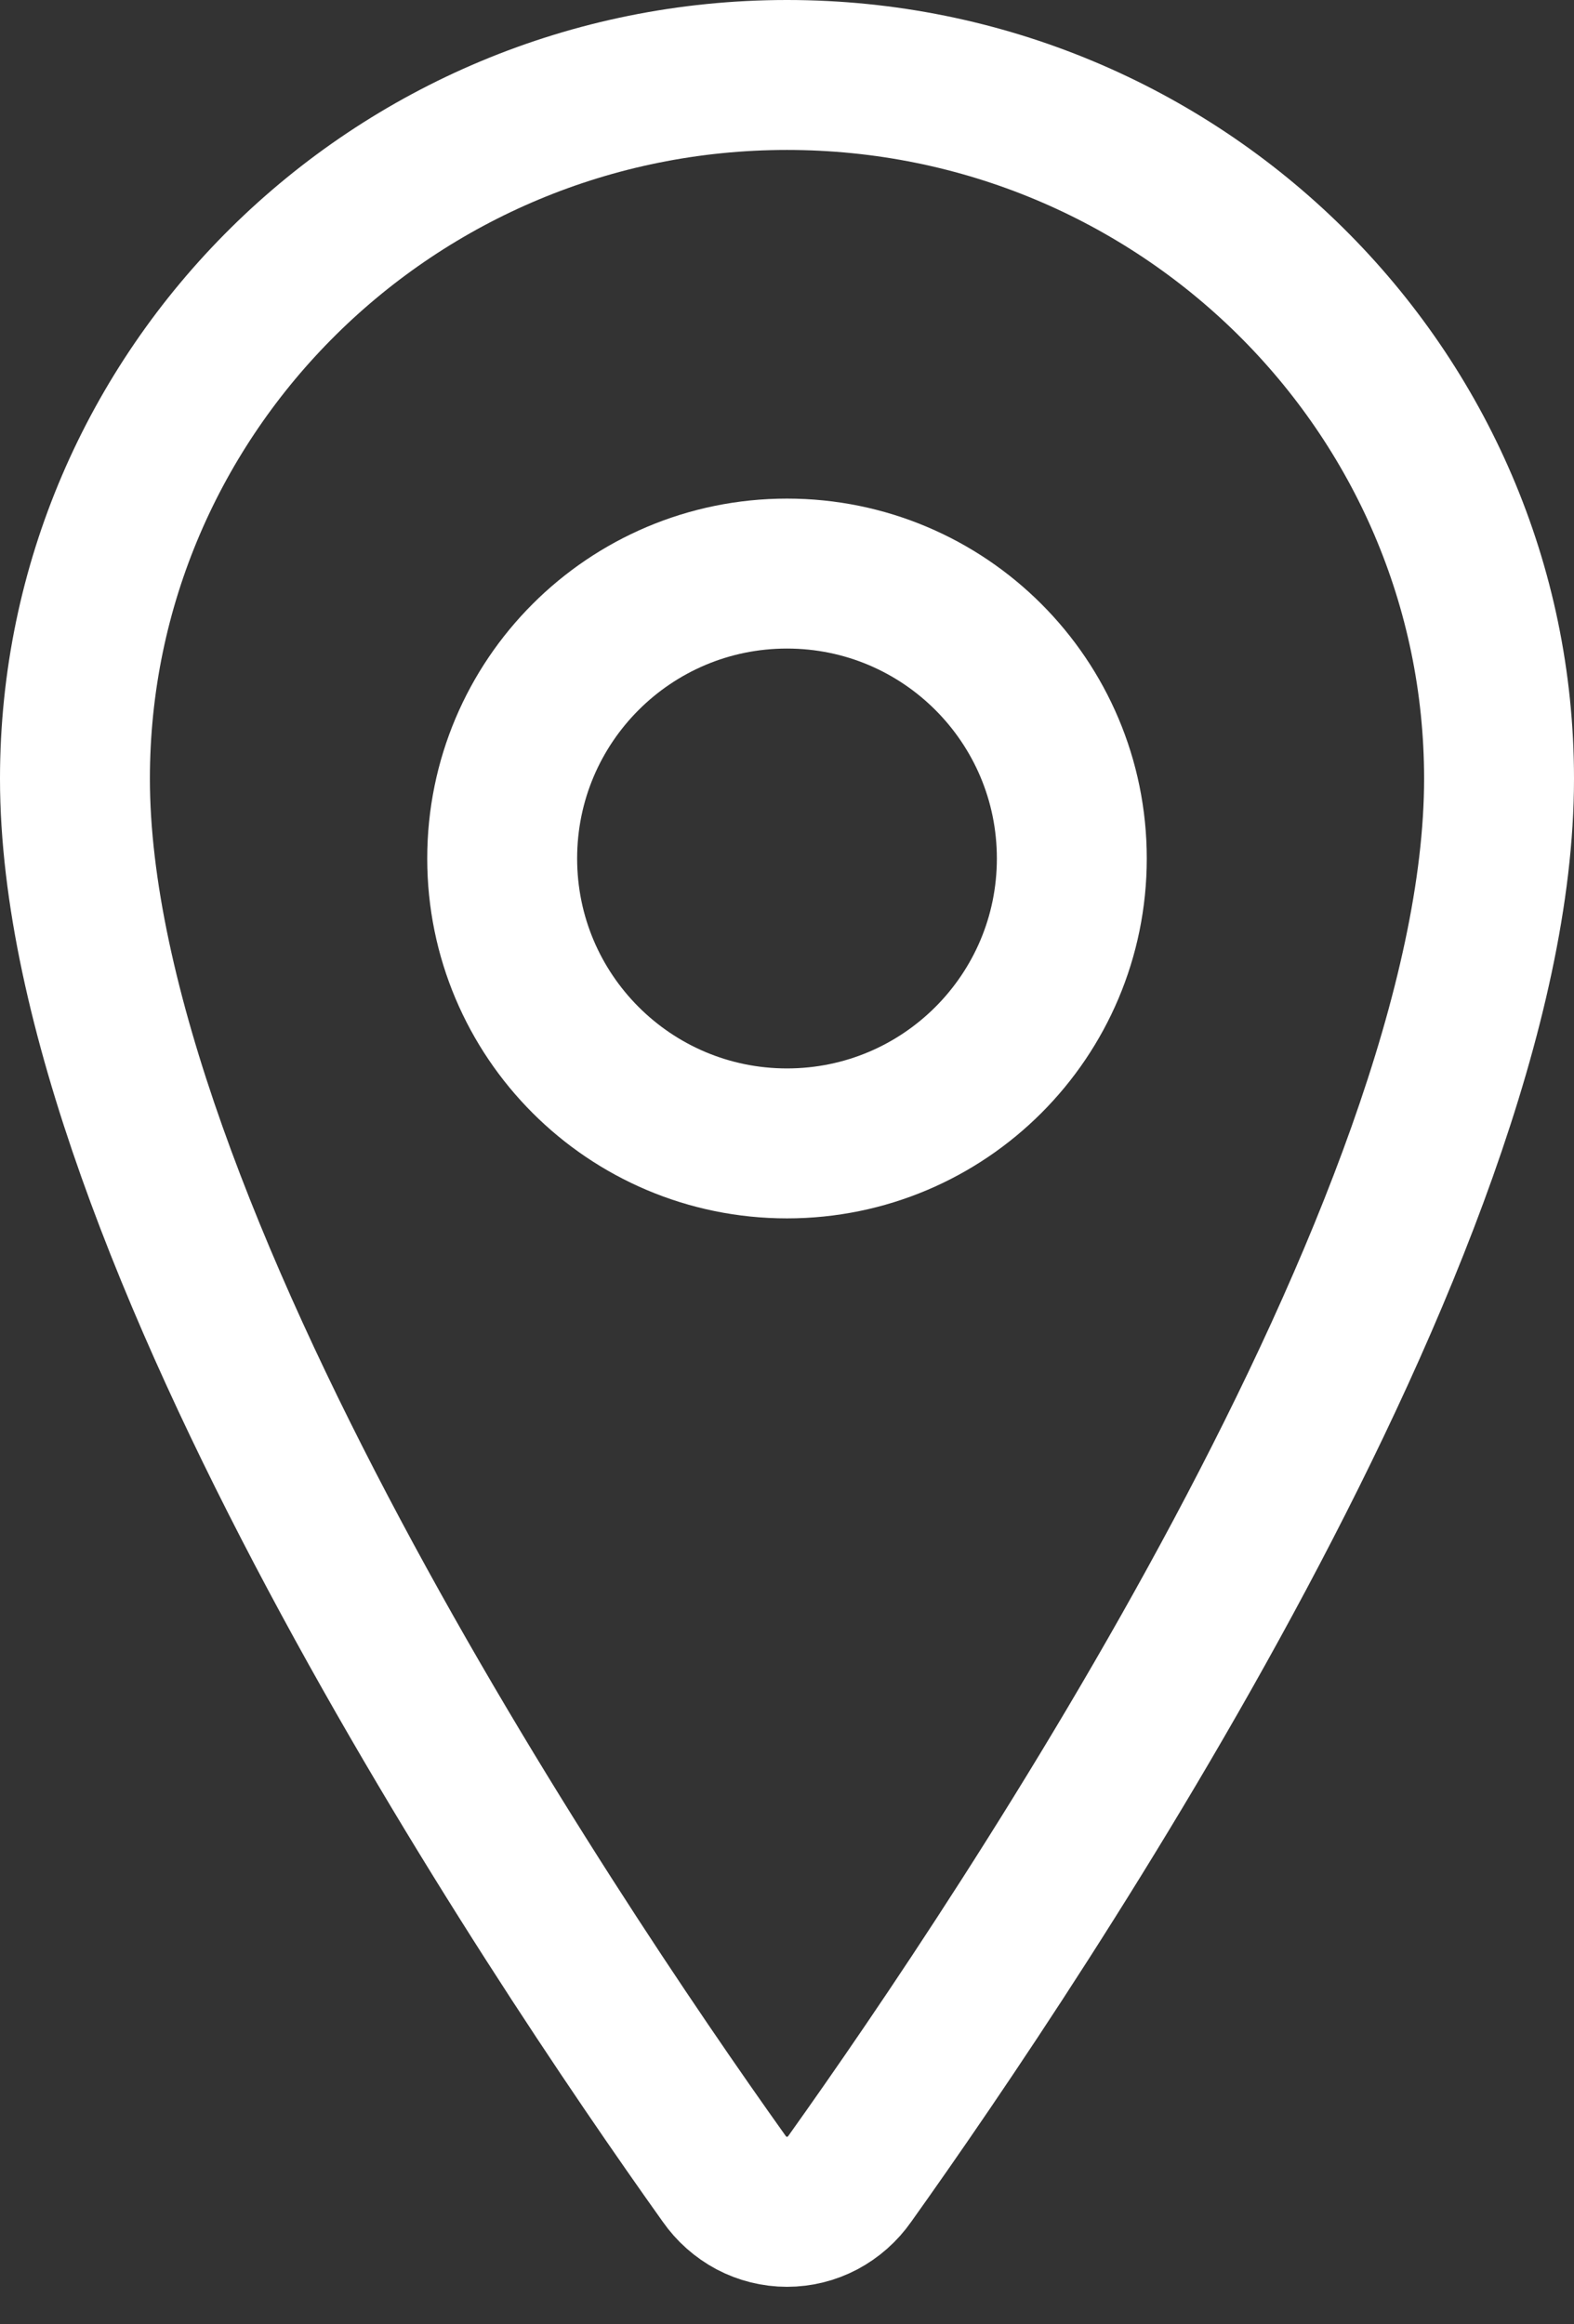 <svg width="21" height="31" viewBox="0 0 21 31" fill="none" xmlns="http://www.w3.org/2000/svg">
<rect x="0" y="0" width="21" height="31" fill="#333333" stroke="none"/>
<path d="M10.5 1C5.255 1 1 5.206 1 10.386C1 16.347 7.333 25.793 9.659 29.055C9.755 29.193 9.882 29.305 10.028 29.383C10.174 29.46 10.336 29.5 10.5 29.5C10.664 29.5 10.826 29.46 10.972 29.383C11.118 29.305 11.245 29.193 11.341 29.055C13.667 25.794 20 16.352 20 10.386C20 5.206 15.745 1 10.5 1Z" stroke="white" stroke-width="2" stroke-linecap="round" stroke-linejoin="round"/>
<path d="M10.5 15.25C12.599 15.25 14.3 13.549 14.3 11.45C14.3 9.351 12.599 7.65 10.5 7.65C8.401 7.65 6.7 9.351 6.7 11.45C6.7 13.549 8.401 15.25 10.5 15.25Z" stroke="white" stroke-width="2" stroke-linecap="round" stroke-linejoin="round"/>
</svg>
